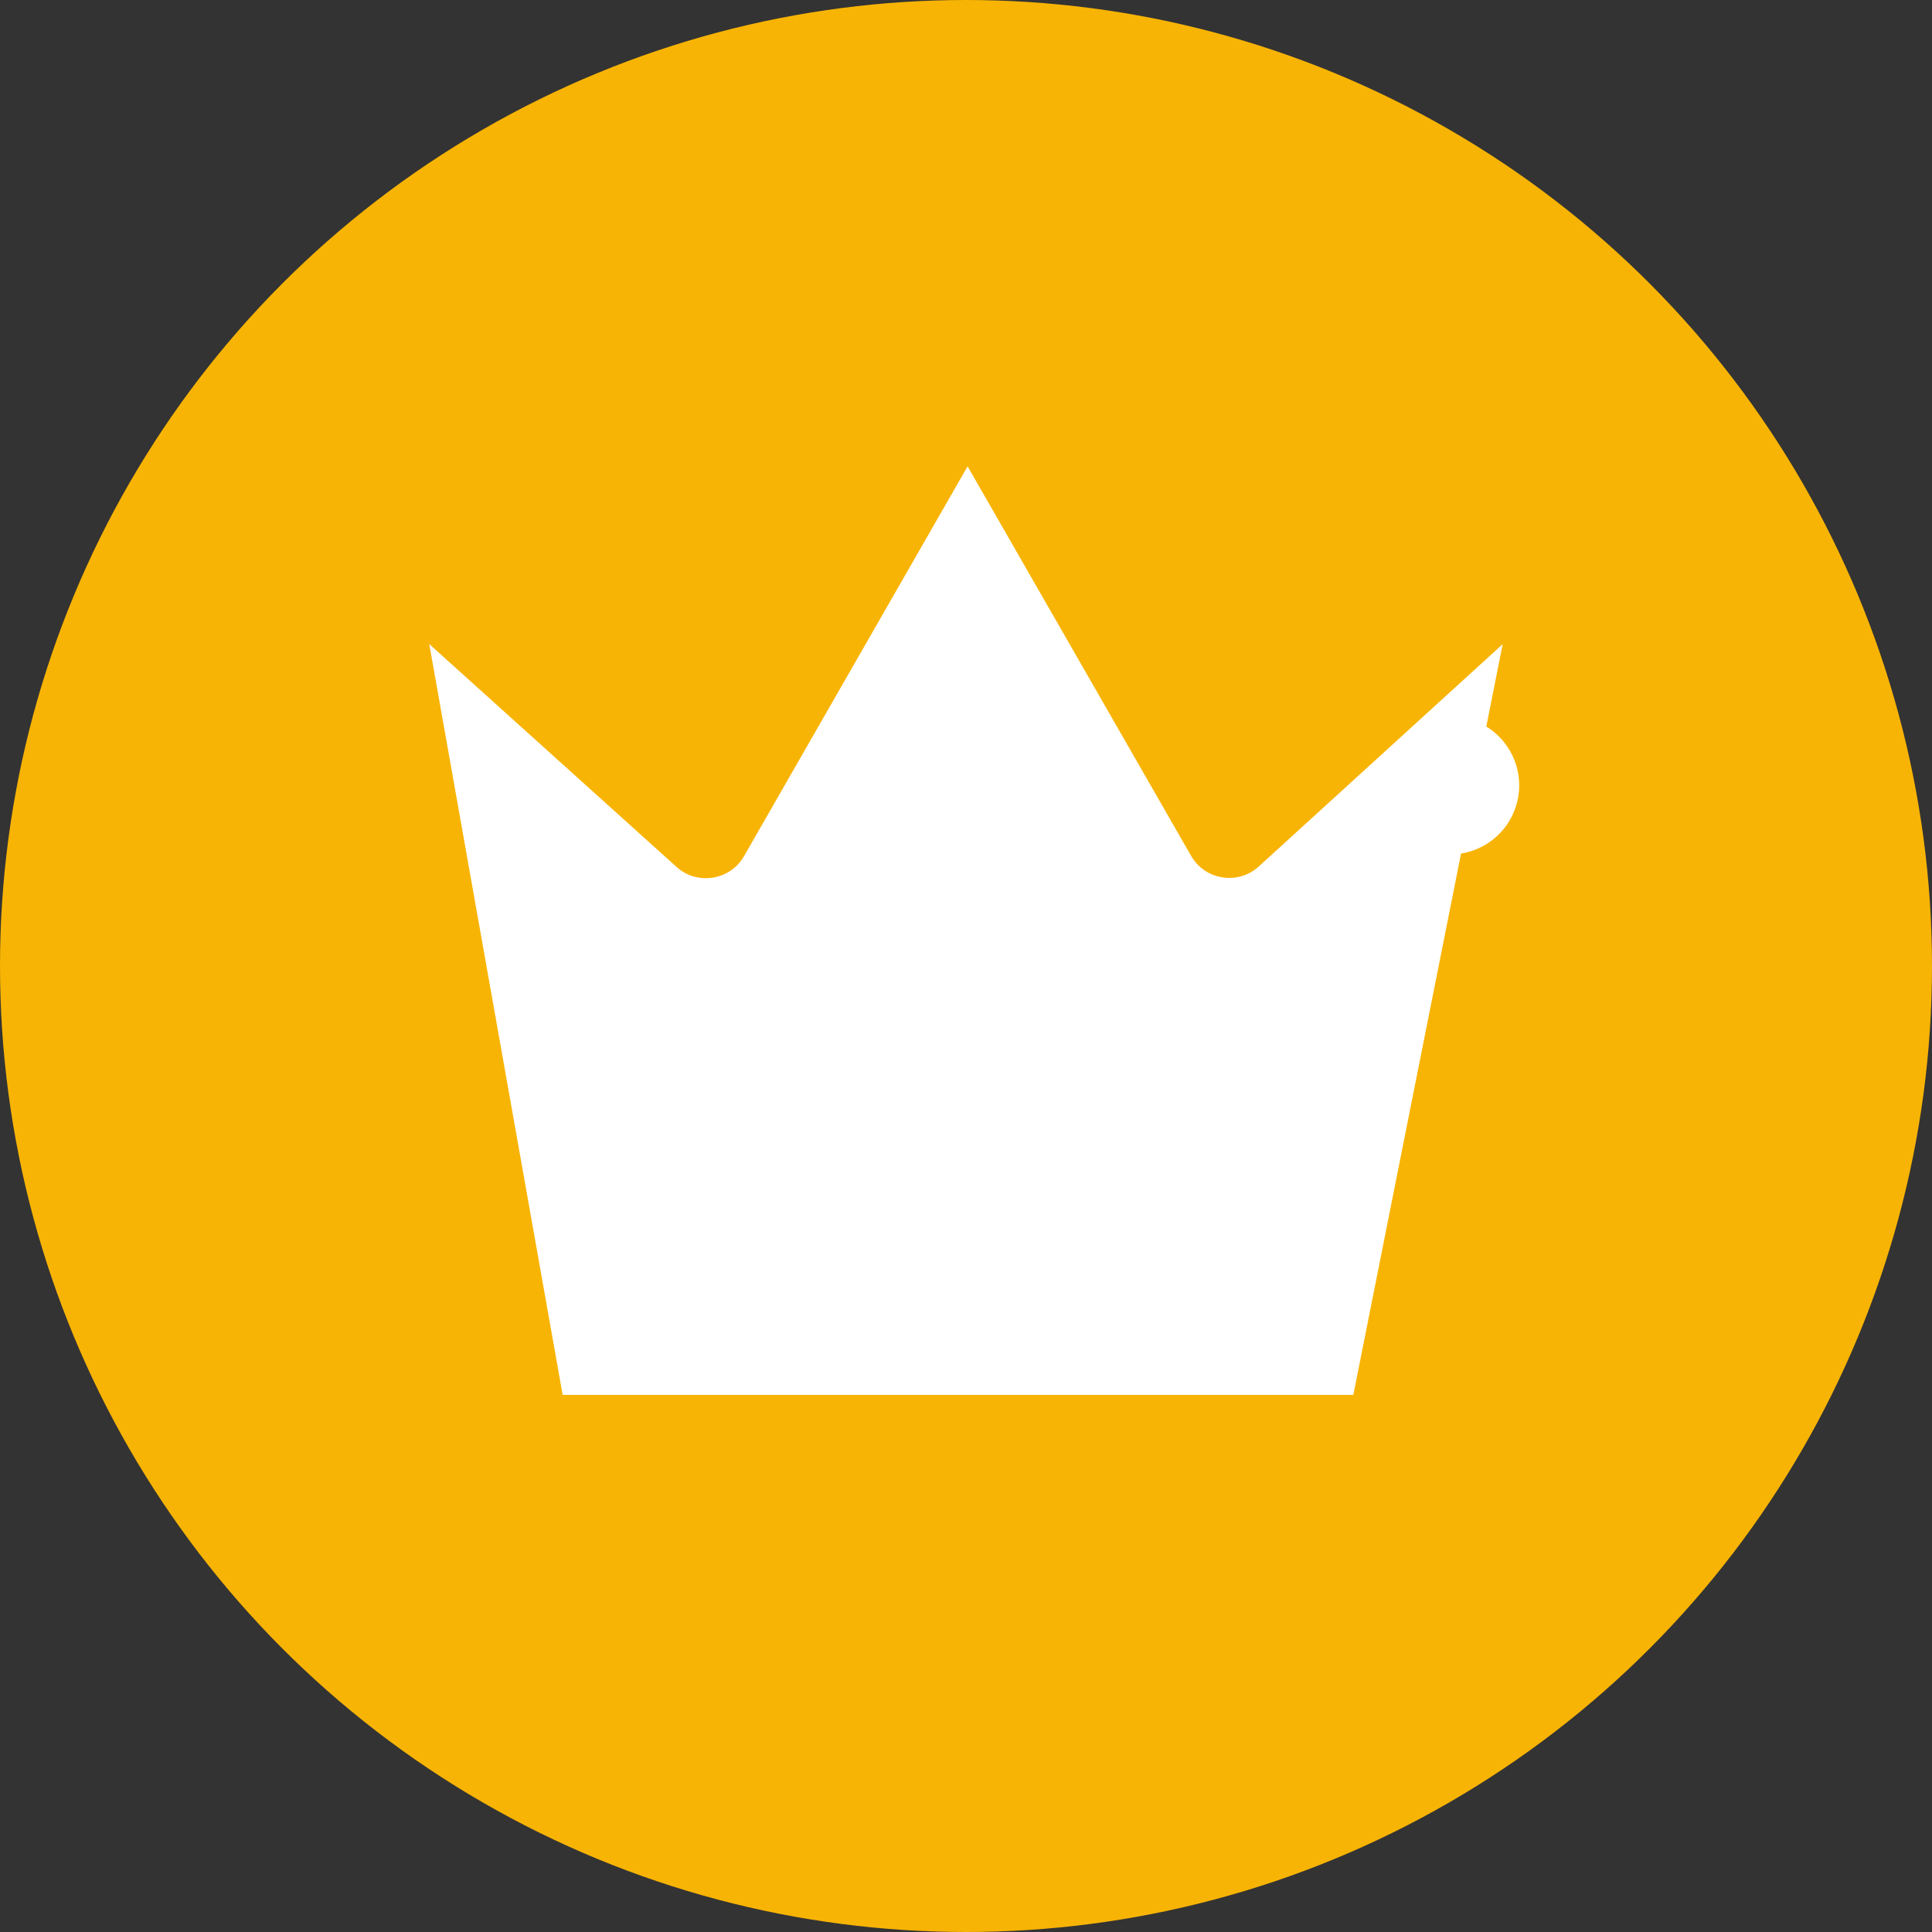 <svg width="18" height="18" viewBox="0 0 18 18" fill="none" xmlns="http://www.w3.org/2000/svg">
<rect x="0" y="0" width="18" height="18" fill="#333333" stroke="none"/>
<g id="Group 14516">
<circle id="Ellipse 396" cx="9" cy="9" r="9" fill="#F8B404"/>
<g id="Group 14438">
<path id="Vector 518" d="M12.081 12.353H5.781L4.96 7.732L5.872 8.554C6.37 9.003 7.156 8.878 7.49 8.296L9.015 5.637L10.539 8.293C10.874 8.877 11.664 9.001 12.162 8.547L12.988 7.794L12.081 12.353ZM13.511 7.317C13.511 7.317 13.511 7.317 13.511 7.317L13.511 7.317Z" fill="white" stroke="white" stroke-width="1.286" stroke-linecap="round"/>
</g>
</g>
</svg>

